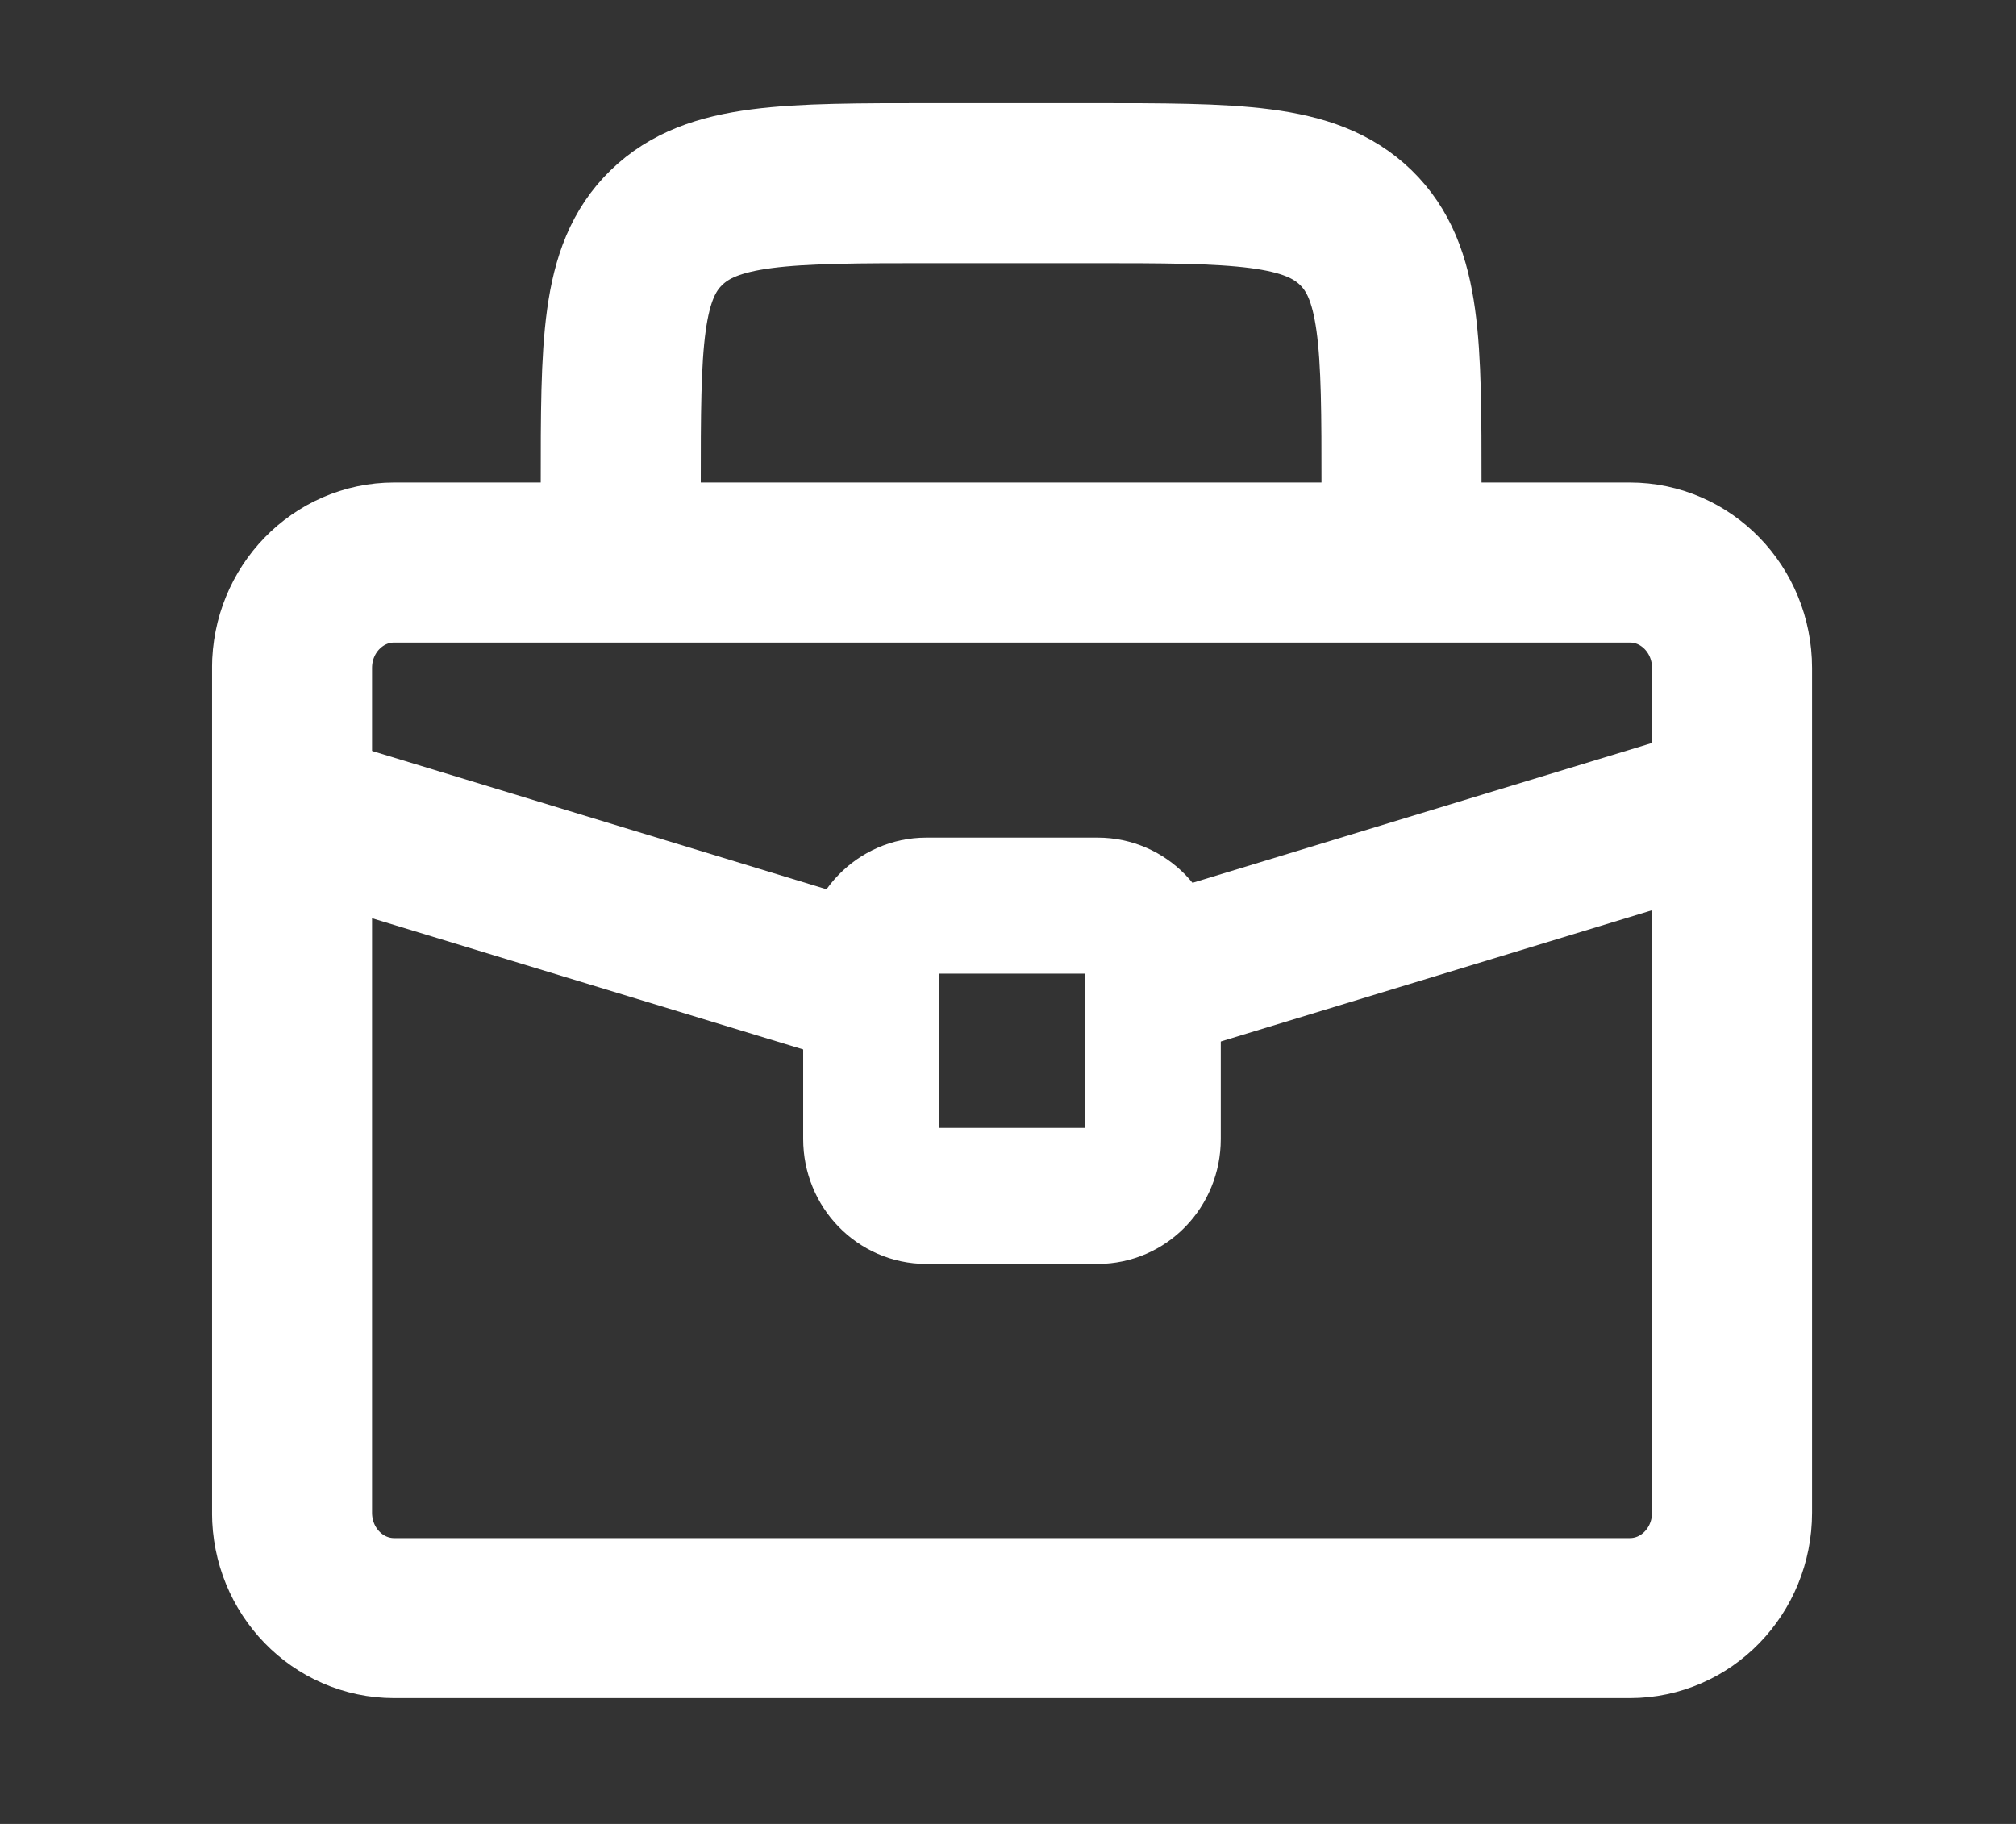 <?xml version="1.0" encoding="UTF-8"?> <svg xmlns="http://www.w3.org/2000/svg" width="21" height="19" viewBox="0 0 21 19" fill="none"><rect x="0" y="0" width="21" height="19" fill="#333333" stroke="none"/><g clip-path="url(#clip0_2026_1302)"><path d="M11.434 9.434H9.649C9.332 9.434 9.075 9.699 9.075 10.026V11.866C9.075 12.193 9.332 12.458 9.649 12.458H11.434C11.752 12.458 12.008 12.193 12.008 11.866V10.026C12.008 9.699 11.752 9.434 11.434 9.434Z" stroke="white" stroke-width="1.417"></path><path d="M12.02 10.19L17.553 8.506" stroke="white" stroke-width="1.667"></path><path d="M8.945 10.237L3.412 8.553" stroke="white" stroke-width="1.667"></path><path d="M14.599 5.86V5.07C14.599 3.579 14.599 2.834 14.123 2.371C13.646 1.908 12.879 1.908 11.346 1.908H9.719C8.186 1.908 7.419 1.908 6.942 2.371C6.465 2.834 6.466 3.579 6.466 5.07V5.86" stroke="white" stroke-width="1.667"></path><path d="M16.977 5.86H4.107C3.519 5.86 3.042 6.351 3.042 6.958V15.758C3.042 16.365 3.519 16.856 4.107 16.856H16.977C17.565 16.856 18.042 16.365 18.042 15.758V6.958C18.042 6.351 17.565 5.86 16.977 5.86Z" stroke="white" stroke-width="1.667"></path></g><defs><clipPath id="clip0_2026_1302"><rect width="16.667" height="16.667" fill="white" transform="translate(2.209 1.049)"></rect></clipPath></defs></svg> 